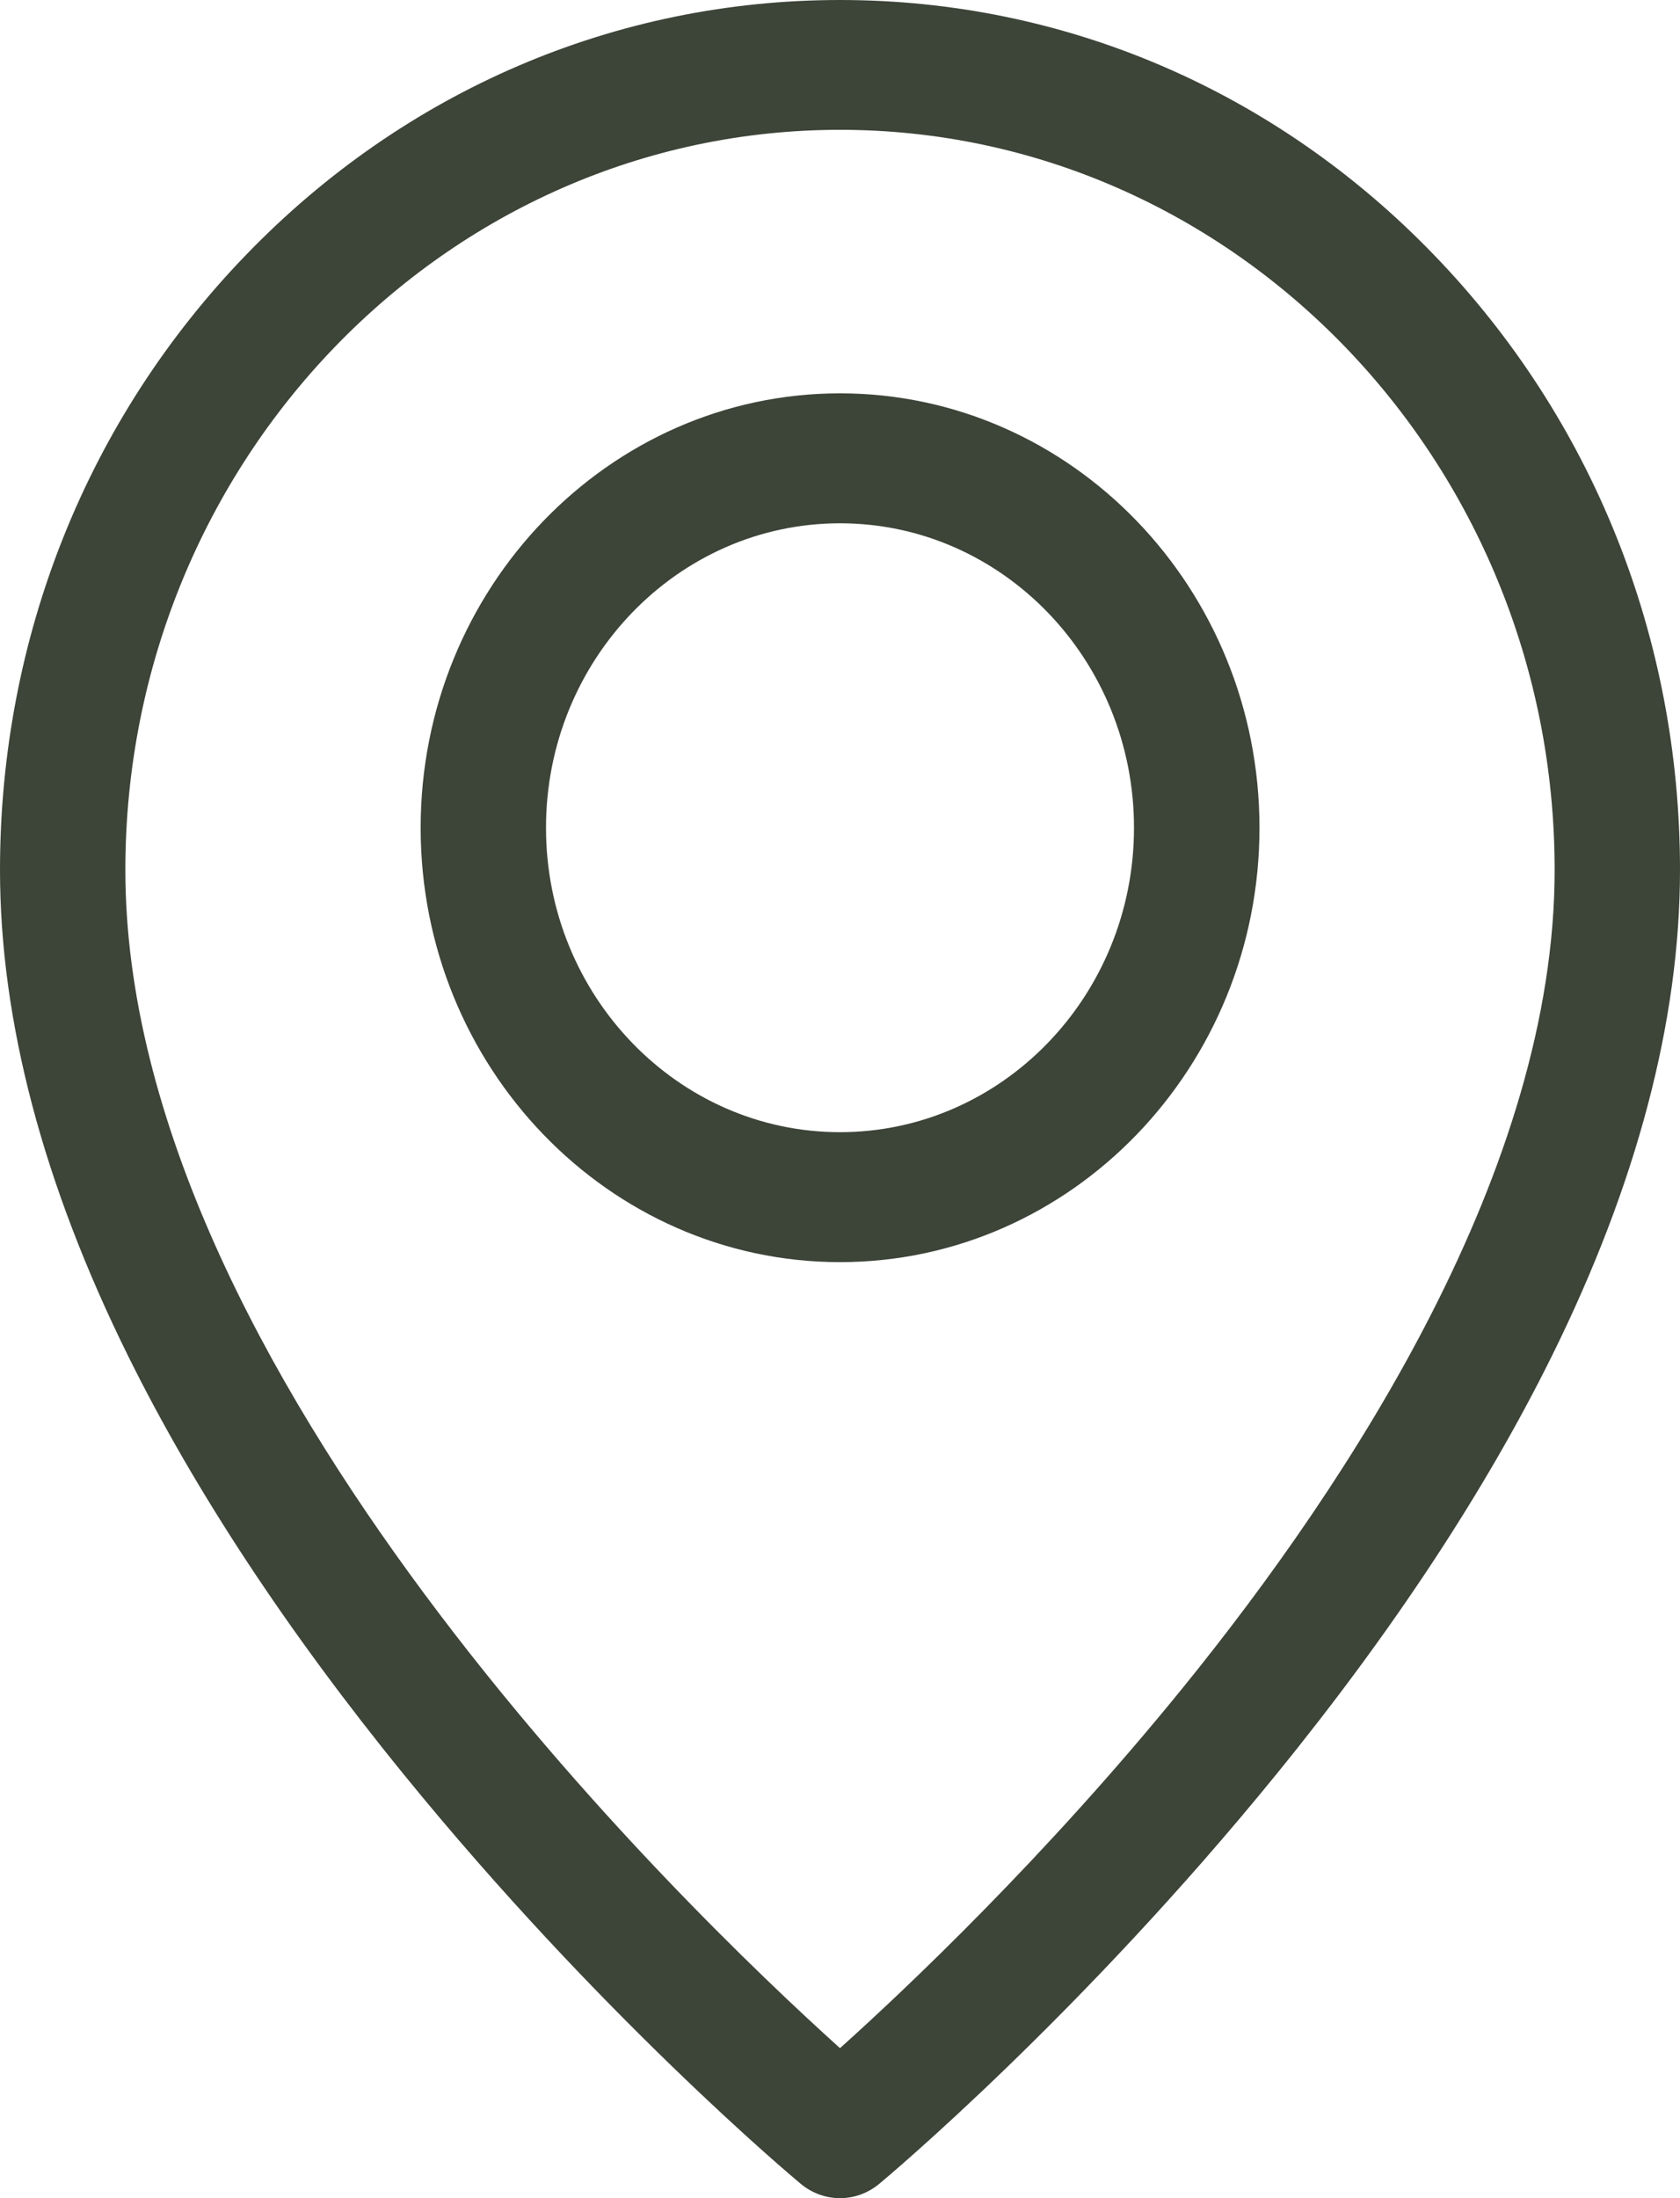 <svg width="13" height="17" viewBox="0 0 13 17" fill="none" xmlns="http://www.w3.org/2000/svg">
<path d="M6.5 17C6.392 17 6.285 16.963 6.196 16.889C6.133 16.837 4.638 15.584 3.122 13.72C2.225 12.618 1.509 11.532 0.993 10.49C0.334 9.159 0 7.894 0 6.728C0 4.931 0.676 3.241 1.904 1.971C3.132 0.7 4.764 0 6.5 0C8.236 0 9.869 0.7 11.096 1.971C12.324 3.241 13 4.931 13 6.728C13 7.893 12.666 9.159 12.007 10.49C11.491 11.532 10.775 12.618 9.878 13.72C8.362 15.584 6.867 16.837 6.804 16.889C6.715 16.963 6.608 17 6.5 17L6.5 17ZM6.5 1.004C3.451 1.004 0.97 3.572 0.97 6.728C0.97 10.594 5.301 14.76 6.5 15.84C7.01 15.382 8.085 14.367 9.147 13.06C10.462 11.441 12.03 9.029 12.03 6.728C12.03 3.572 9.549 1.004 6.5 1.004Z" fill="#3D4438"/>
<path d="M6.5 9.761C4.711 9.761 3.255 8.254 3.255 6.402C3.255 4.549 4.711 3.042 6.5 3.042C8.29 3.042 9.746 4.549 9.746 6.402C9.746 8.254 8.29 9.761 6.5 9.761ZM6.5 4.047C5.246 4.047 4.225 5.103 4.225 6.402C4.225 7.7 5.246 8.756 6.5 8.756C7.755 8.756 8.775 7.7 8.775 6.402C8.775 5.103 7.755 4.047 6.5 4.047Z" fill="#3D4438"/>
</svg>
